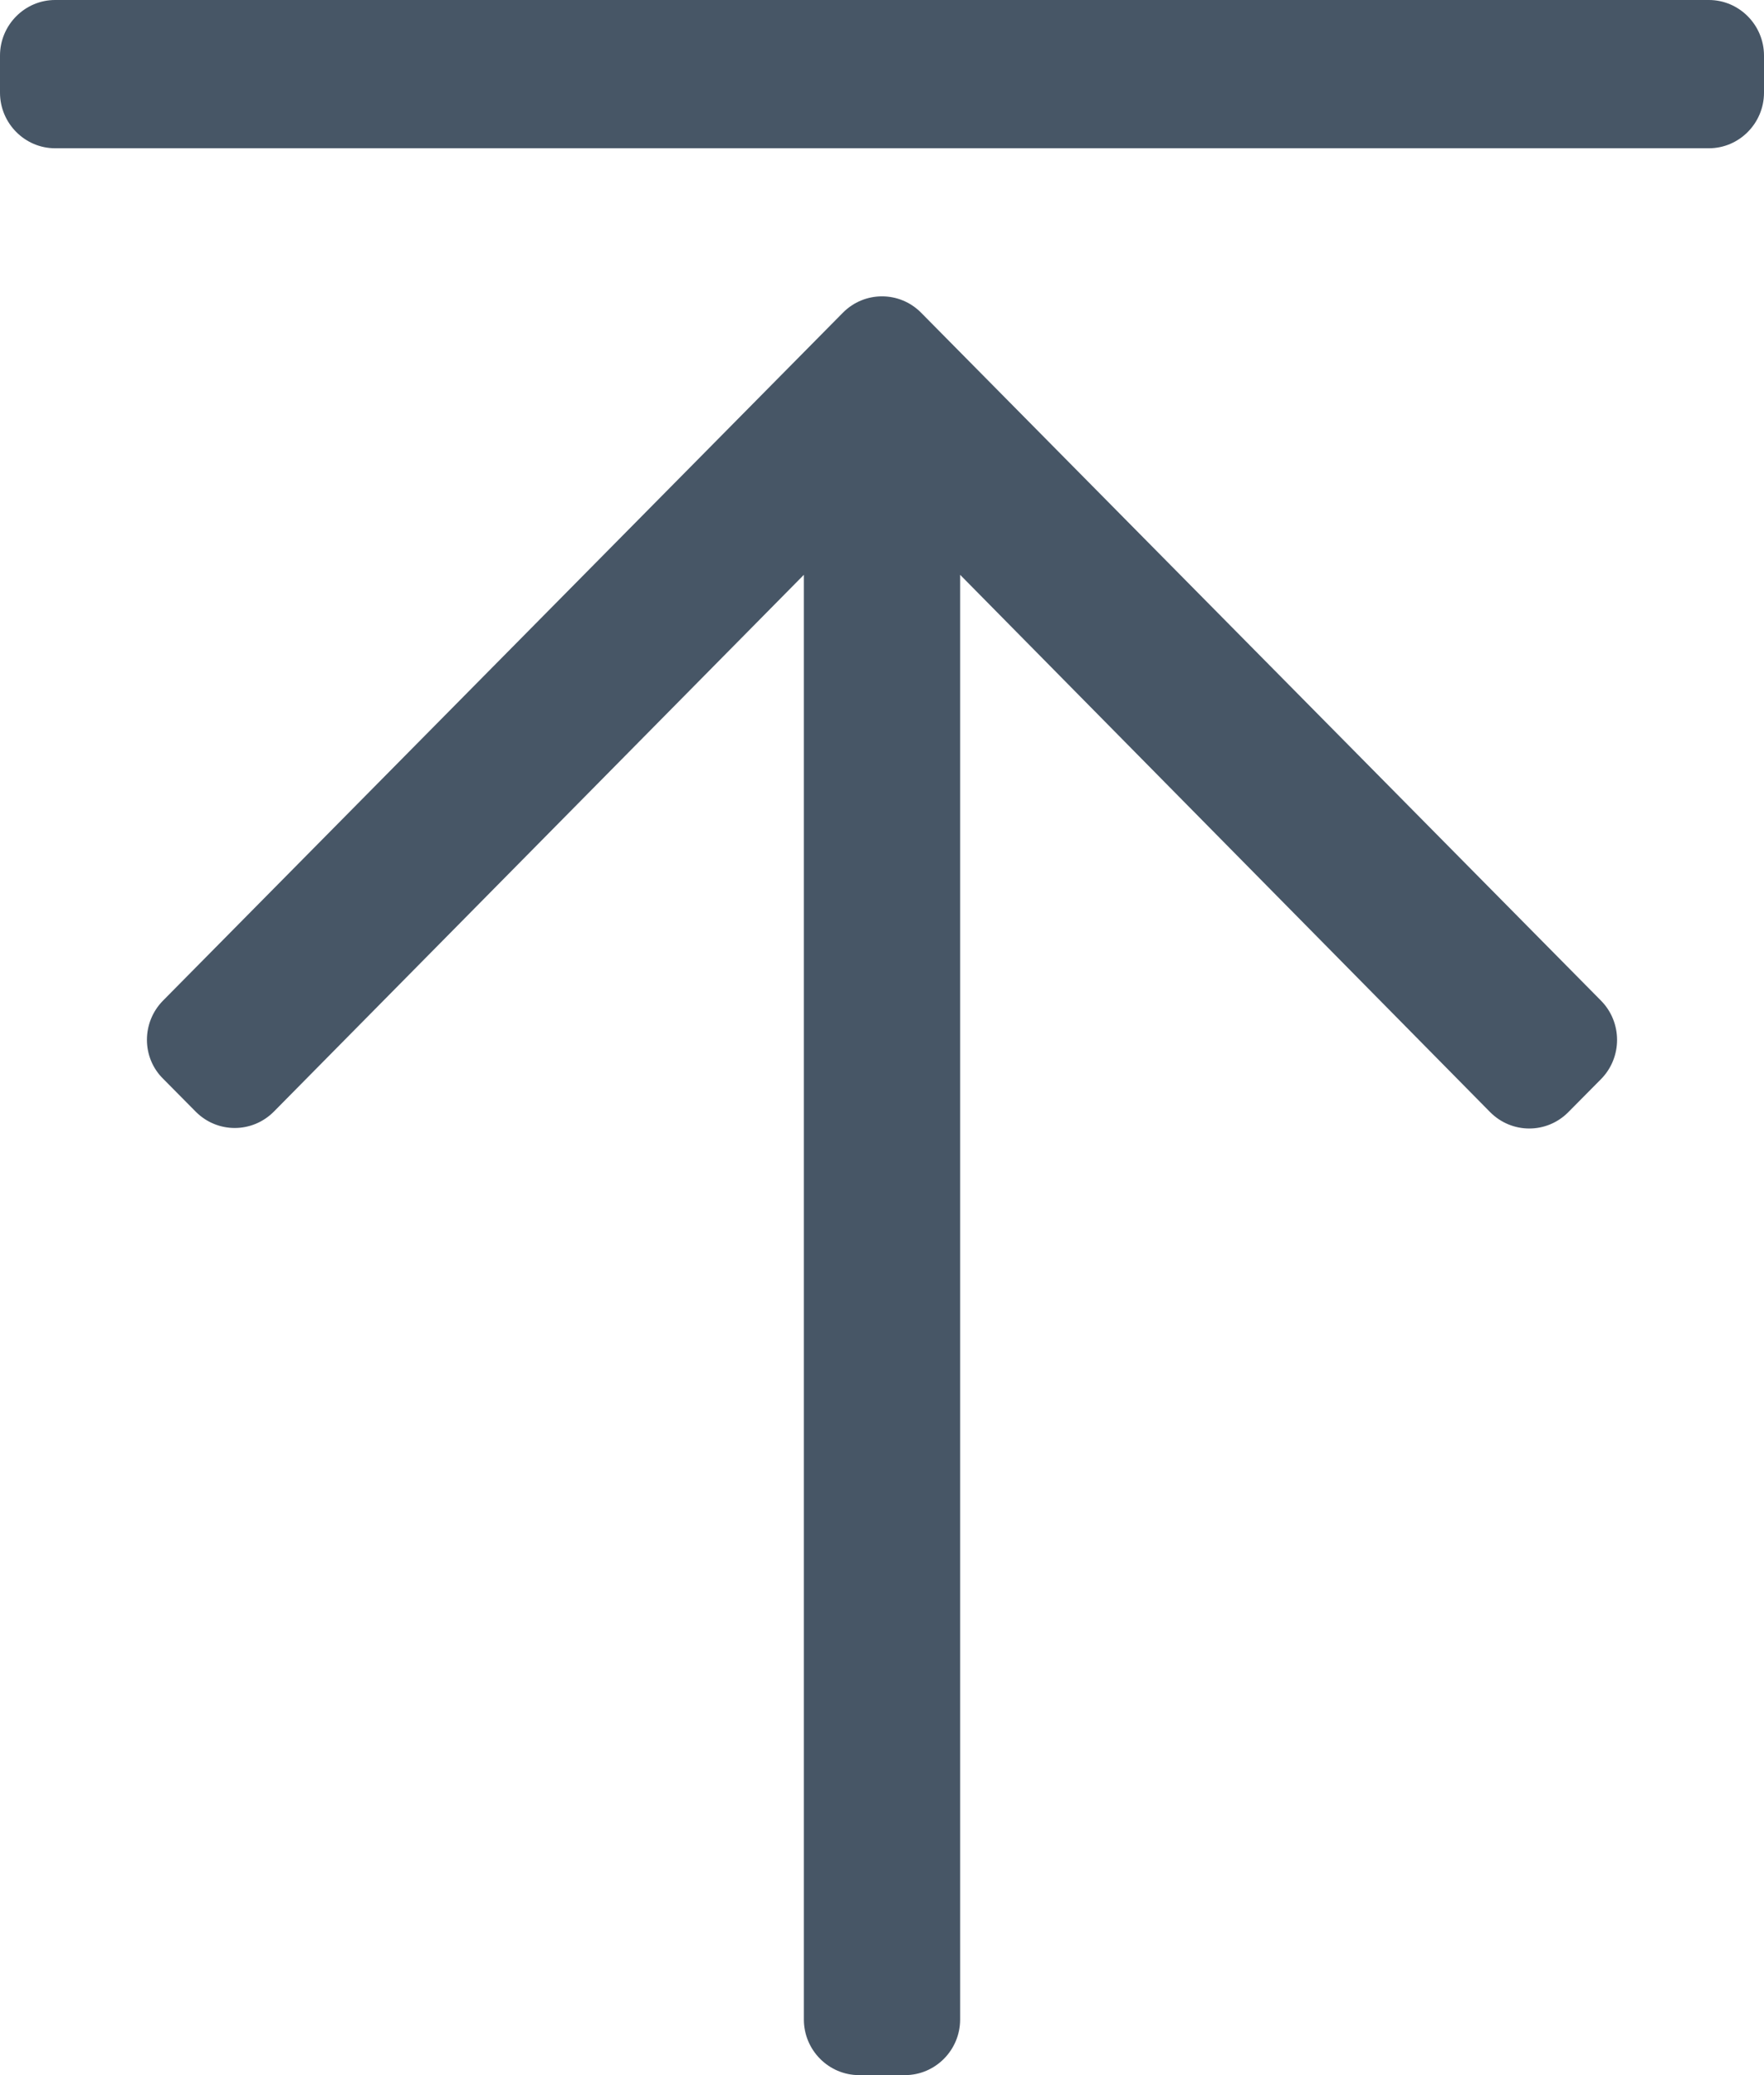 <?xml version="1.0" encoding="UTF-8"?>
<svg width="17px" height="20px" viewBox="0 0 17 20" version="1.1" xmlns="http://www.w3.org/2000/svg" xmlns:xlink="http://www.w3.org/1999/xlink">
    <!-- Generator: sketchtool 63.1 (101010) - https://sketch.com -->
    <title>2B5C7A51-4C1C-43C0-8A71-9EF9D4525D22</title>
    <desc>Created with sketchtool.</desc>
    <g id="Page-1" stroke="none" stroke-width="1" fill="none" fill-rule="evenodd">
        <g id="Aquasana-UI-Elements" transform="translate(-602, -4498)" fill="#475666" fill-rule="nonzero">
            <g id="arrow-to-top" transform="translate(602, 4498)">
                <path d="M1.572,9.643 L8.124,3.013 C8.332,2.804 8.668,2.804 8.876,3.013 L15.428,9.643 C15.636,9.853 15.636,10.192 15.428,10.402 L15.114,10.719 C14.906,10.929 14.57,10.929 14.361,10.719 L9.253,5.54 L9.253,19.464 C9.253,19.759 9.014,20 8.721,20 L8.279,20 C7.986,20 7.747,19.759 7.747,19.464 L7.747,5.54 L2.639,10.714 C2.43,10.924 2.094,10.924 1.886,10.714 L1.572,10.397 C1.364,10.192 1.364,9.853 1.572,9.643 Z M0,0.536 L0,0.893 C0,1.188 0.239,1.429 0.531,1.429 L16.469,1.429 C16.761,1.429 17,1.188 17,0.893 L17,0.536 C17,0.241 16.761,0 16.469,0 L0.531,0 C0.239,0 0,0.241 0,0.536 Z" id="Shape"></path>
            </g>
        </g>
    </g>
</svg>